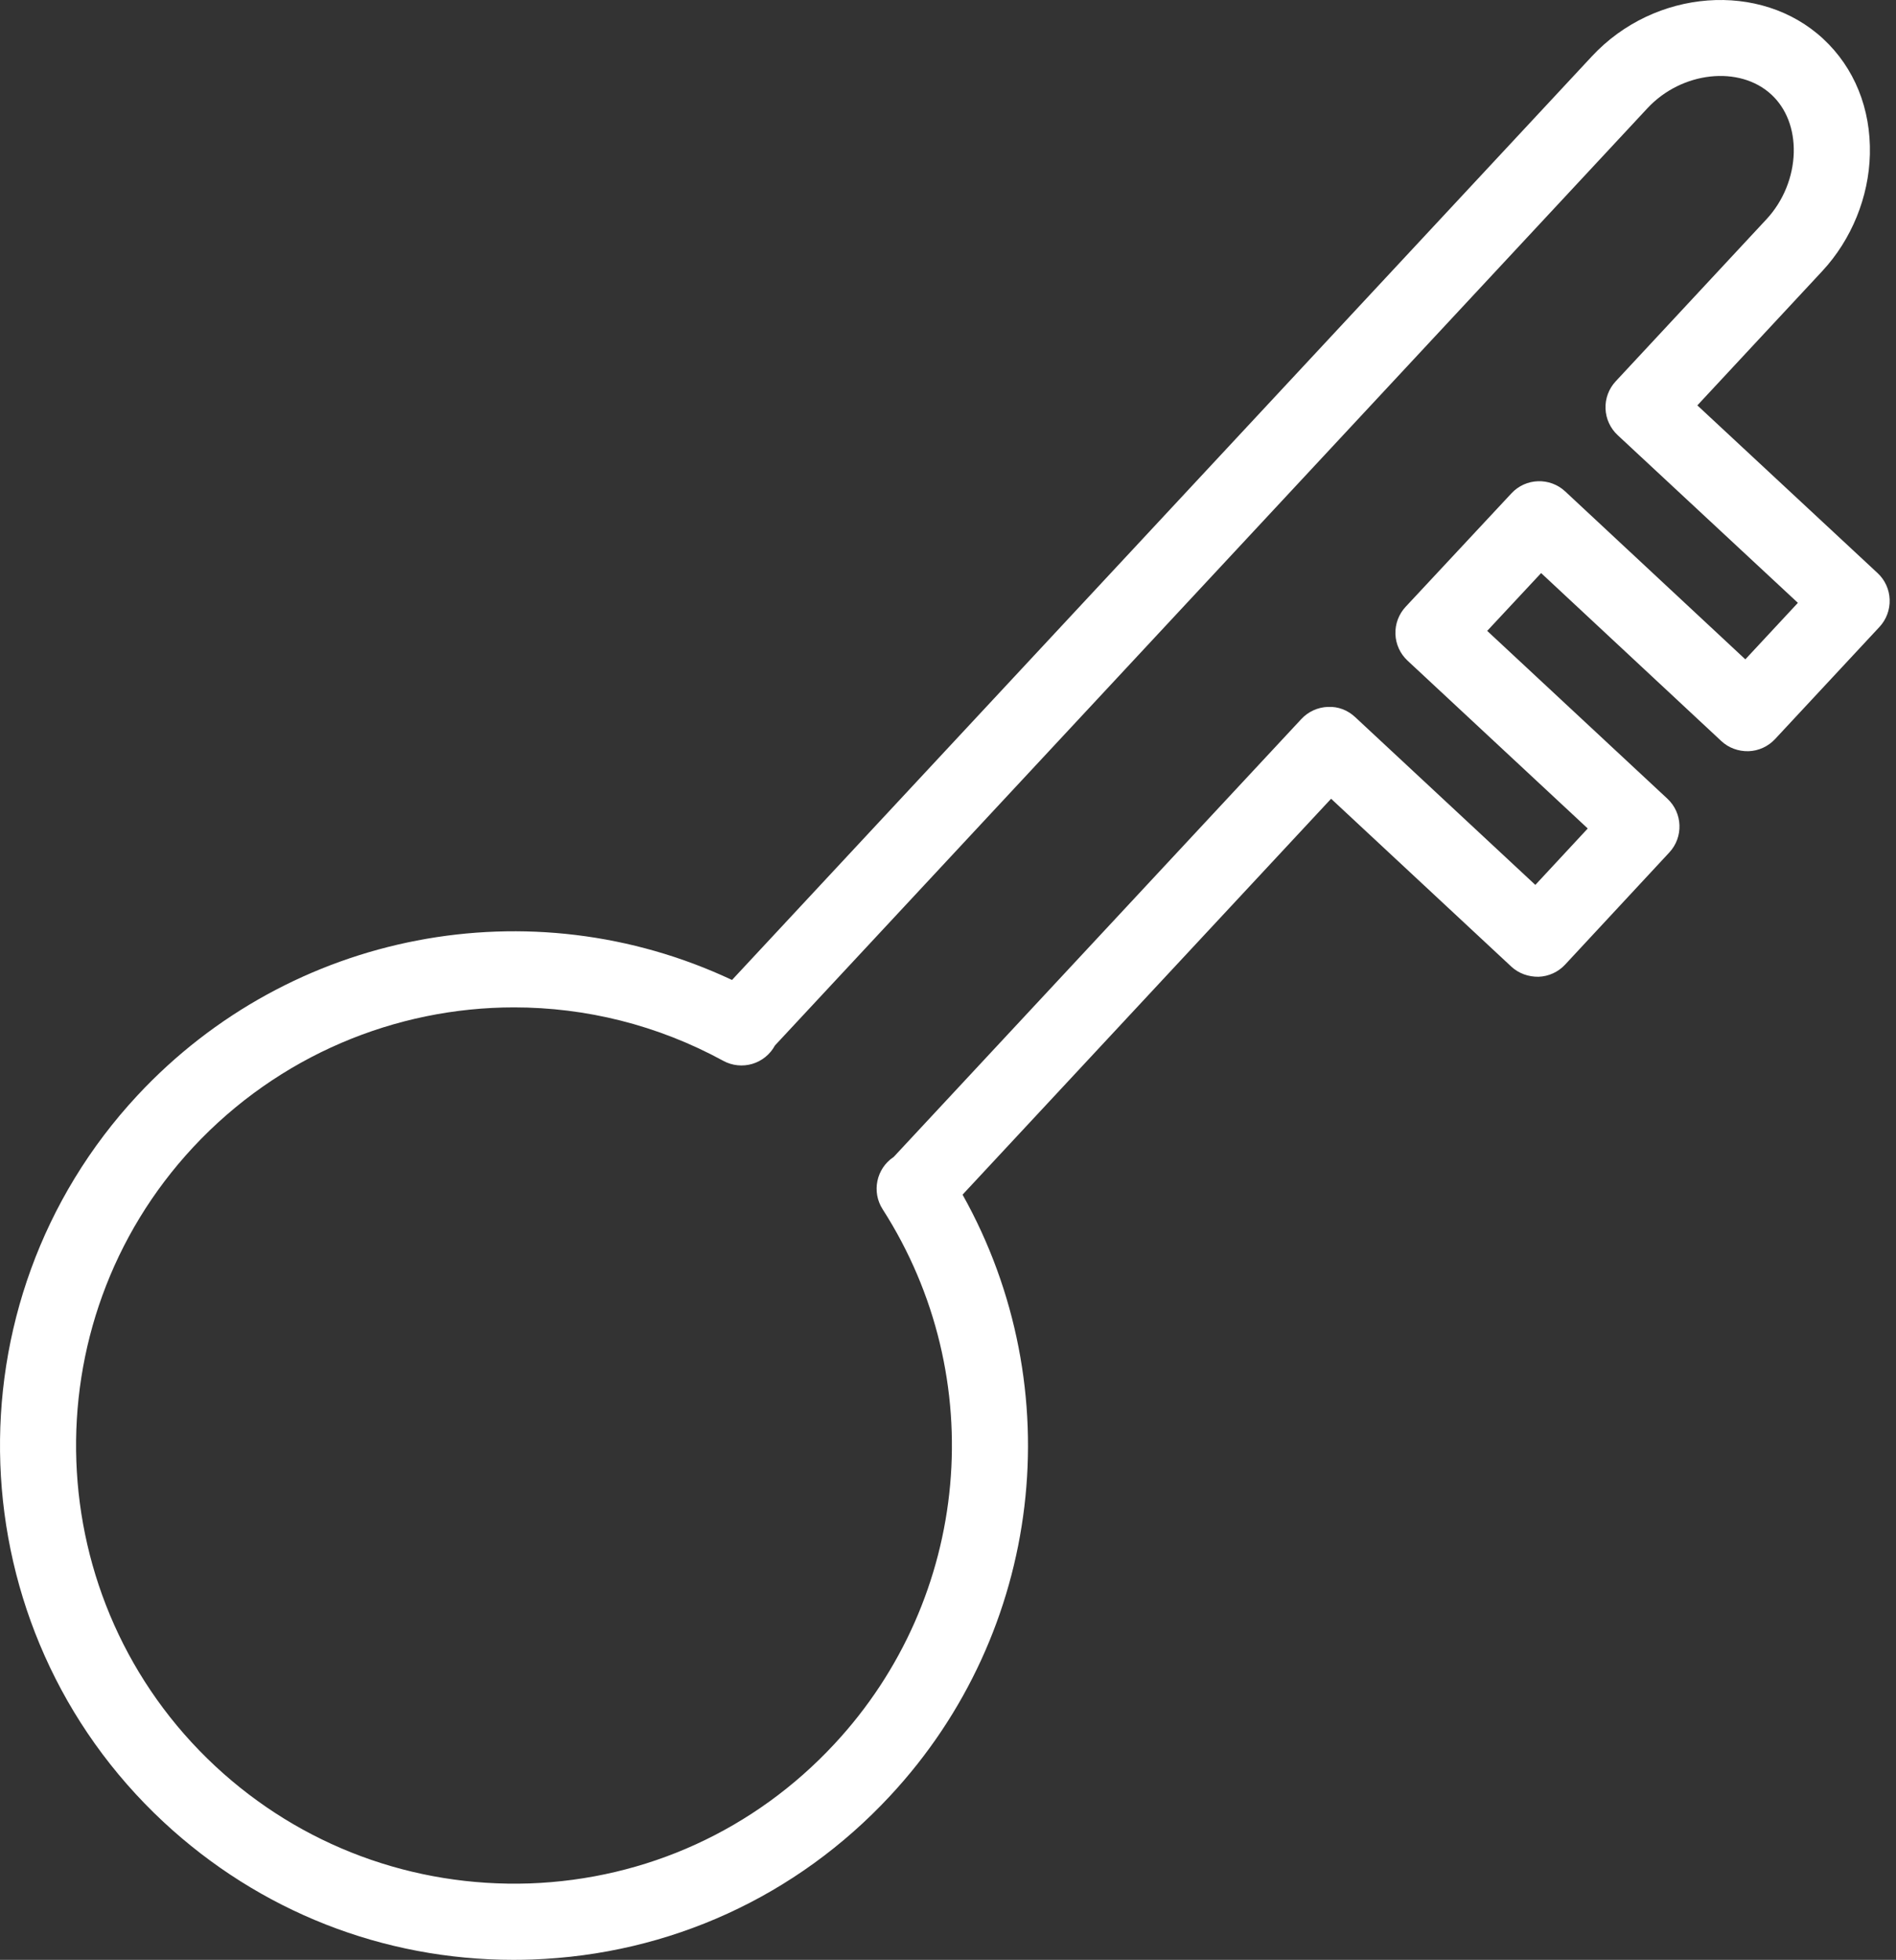 <?xml version="1.0" encoding="UTF-8"?> <svg xmlns="http://www.w3.org/2000/svg" width="179" height="185" viewBox="0 0 179 185" fill="none"><rect x="0" y="0" width="179" height="185" fill="#333333" stroke="none"/> <path d="M177.262 54.097L160.245 38.266L172.042 25.588C174.798 22.621 176.436 18.607 176.534 14.572C176.637 10.271 175.073 6.399 172.128 3.667C166.225 -1.812 156.224 -1.061 150.288 5.317L69.109 92.504C50.153 83.59 27.456 87.865 12.984 103.392C-5.244 122.979 -4.145 153.746 15.434 171.982C24.496 180.414 36.167 185 48.474 185C49.063 185 49.652 184.99 50.244 184.969C63.202 184.506 75.197 179.025 84.019 169.537C98.476 154.024 101.124 131.071 90.875 112.77L125.668 75.398L142.68 91.242C143.377 91.891 144.301 92.214 145.257 92.202C146.21 92.168 147.11 91.754 147.759 91.057L157.599 80.468C158.947 79.016 158.866 76.744 157.417 75.393L140.405 59.552L145.496 54.095L162.503 69.948C163.198 70.597 164.105 70.93 165.078 70.91C166.031 70.877 166.929 70.465 167.58 69.768L177.439 59.179C178.088 58.482 178.435 57.555 178.4 56.602C178.371 55.646 177.961 54.746 177.262 54.097ZM164.776 62.239L147.771 46.389C146.322 45.038 144.047 45.114 142.697 46.566L132.704 57.28C132.055 57.977 131.707 58.903 131.741 59.856C131.774 60.809 132.186 61.71 132.883 62.359L149.898 78.205L144.95 83.531L127.938 67.689C127.241 67.04 126.341 66.679 125.361 66.729C124.411 66.763 123.51 67.175 122.861 67.871L84.371 109.212L84.335 109.235C82.726 110.33 82.278 112.507 83.329 114.147C93.526 130.05 91.648 150.813 78.762 164.64C71.245 172.724 61.027 177.392 49.99 177.787C38.993 178.151 28.421 174.247 20.331 166.723C3.65 151.189 2.713 124.971 18.241 108.287C26.297 99.647 37.343 95.092 48.536 95.092C55.27 95.092 62.059 96.74 68.281 100.136C69.121 100.595 70.113 100.698 71.028 100.425C71.94 100.152 72.709 99.527 73.161 98.689L155.54 10.209C158.772 6.741 164.232 6.143 167.235 8.928C168.651 10.24 169.398 12.182 169.348 14.397C169.292 16.699 168.354 18.993 166.776 20.691L152.534 35.998C151.885 36.697 151.54 37.624 151.576 38.575C151.612 39.525 152.024 40.426 152.721 41.075L169.738 56.906L164.776 62.239Z" fill="white"></path> </svg> 
